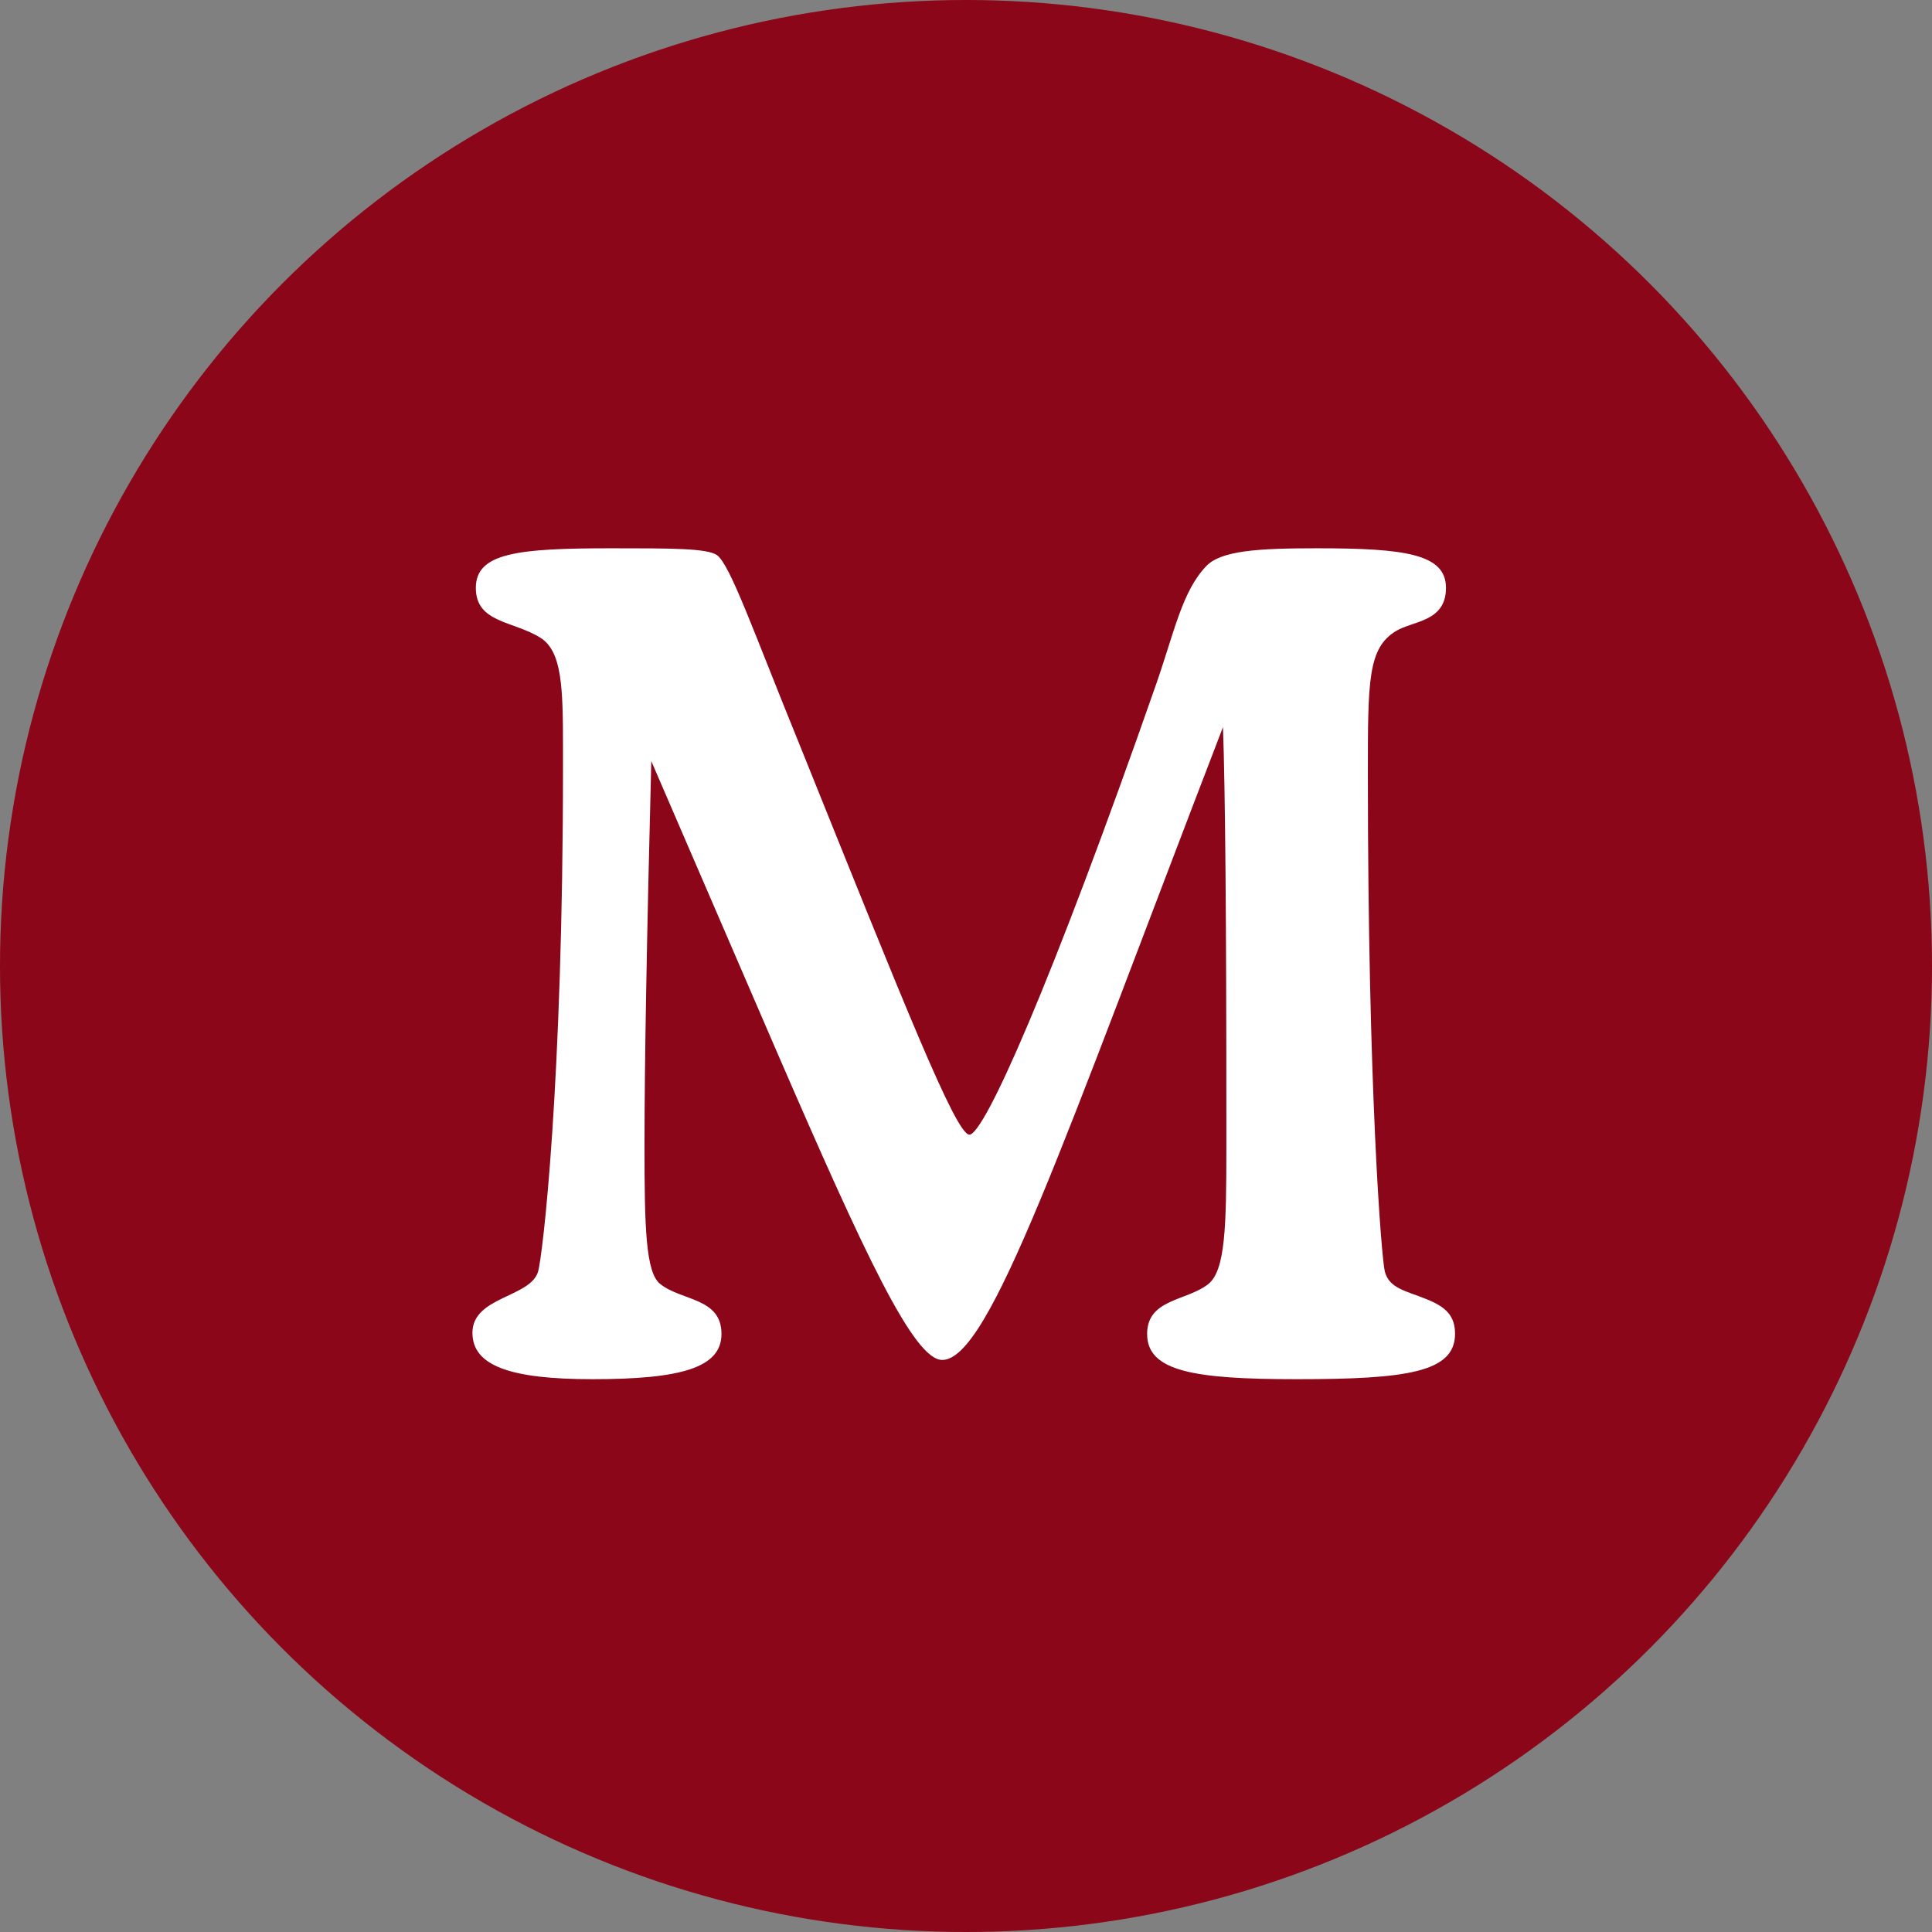 <svg width="512" height="512" viewBox="0 0 512 512" fill="none" xmlns="http://www.w3.org/2000/svg">
<rect x="0" y="0" width="512" height="512" fill="#808080" stroke="none"/>
<g clip-path="url(#clip0_32_6099)">
<circle cx="256" cy="256" r="256" fill="#8A0618"/>
<path d="M325 304.3V296.5C325 244 324.7 209.2 324.1 192.7C281.5 303.4 262.3 360.4 249.7 360.4C242.2 360.4 229.3 332.8 205.9 278.8L172.6 201.7C171.4 248.5 170.8 282.4 170.8 303.4C170.8 325.3 171.1 337.3 175 340.3C180.7 344.8 191.2 343.9 191.2 353.5C191.2 362.5 180.4 365.5 157 365.5C135.1 365.5 125.2 361.9 125.2 353.2C125.2 343.6 140.5 343.9 142.6 337C143.8 332.8 149.2 287.5 149.2 202.9V198.1C149.2 181.9 148.9 172.6 143.2 169C136 164.5 126.1 165.1 126.1 155.8C126.1 146.5 137.2 145.3 162.1 145.3C178 145.3 187.3 145.3 190 147.1C193.6 149.8 199.6 167.2 212.2 198.1C239.5 265.9 253.3 300.7 256.9 300.7C260.8 300.7 278.5 261.1 306.4 181.3C311.2 167.5 313.3 156.7 319.6 150.1C323.5 145.9 333.4 145.3 349 145.3C372.4 145.3 383.2 146.8 383.2 155.8C383.2 164.8 374.5 164.5 370 167.2C362.5 171.7 362.5 180.4 362.5 205C362.5 289 366.1 333.4 367 337C368.2 341.5 372.7 342.1 377.8 344.2C383.2 346.3 385.6 348.7 385.6 353.5C385.6 363.7 372.7 365.5 343.6 365.5C316.3 365.5 304 363.4 304 353.5C304 344.2 314.5 344.8 320.2 340.3C324.7 336.7 325 325.3 325 304.3Z" fill="white"/>
</g>
<defs>
<clipPath id="clip0_32_6099">
<rect width="512" height="512" fill="white"/>
</clipPath>
</defs>
</svg>
